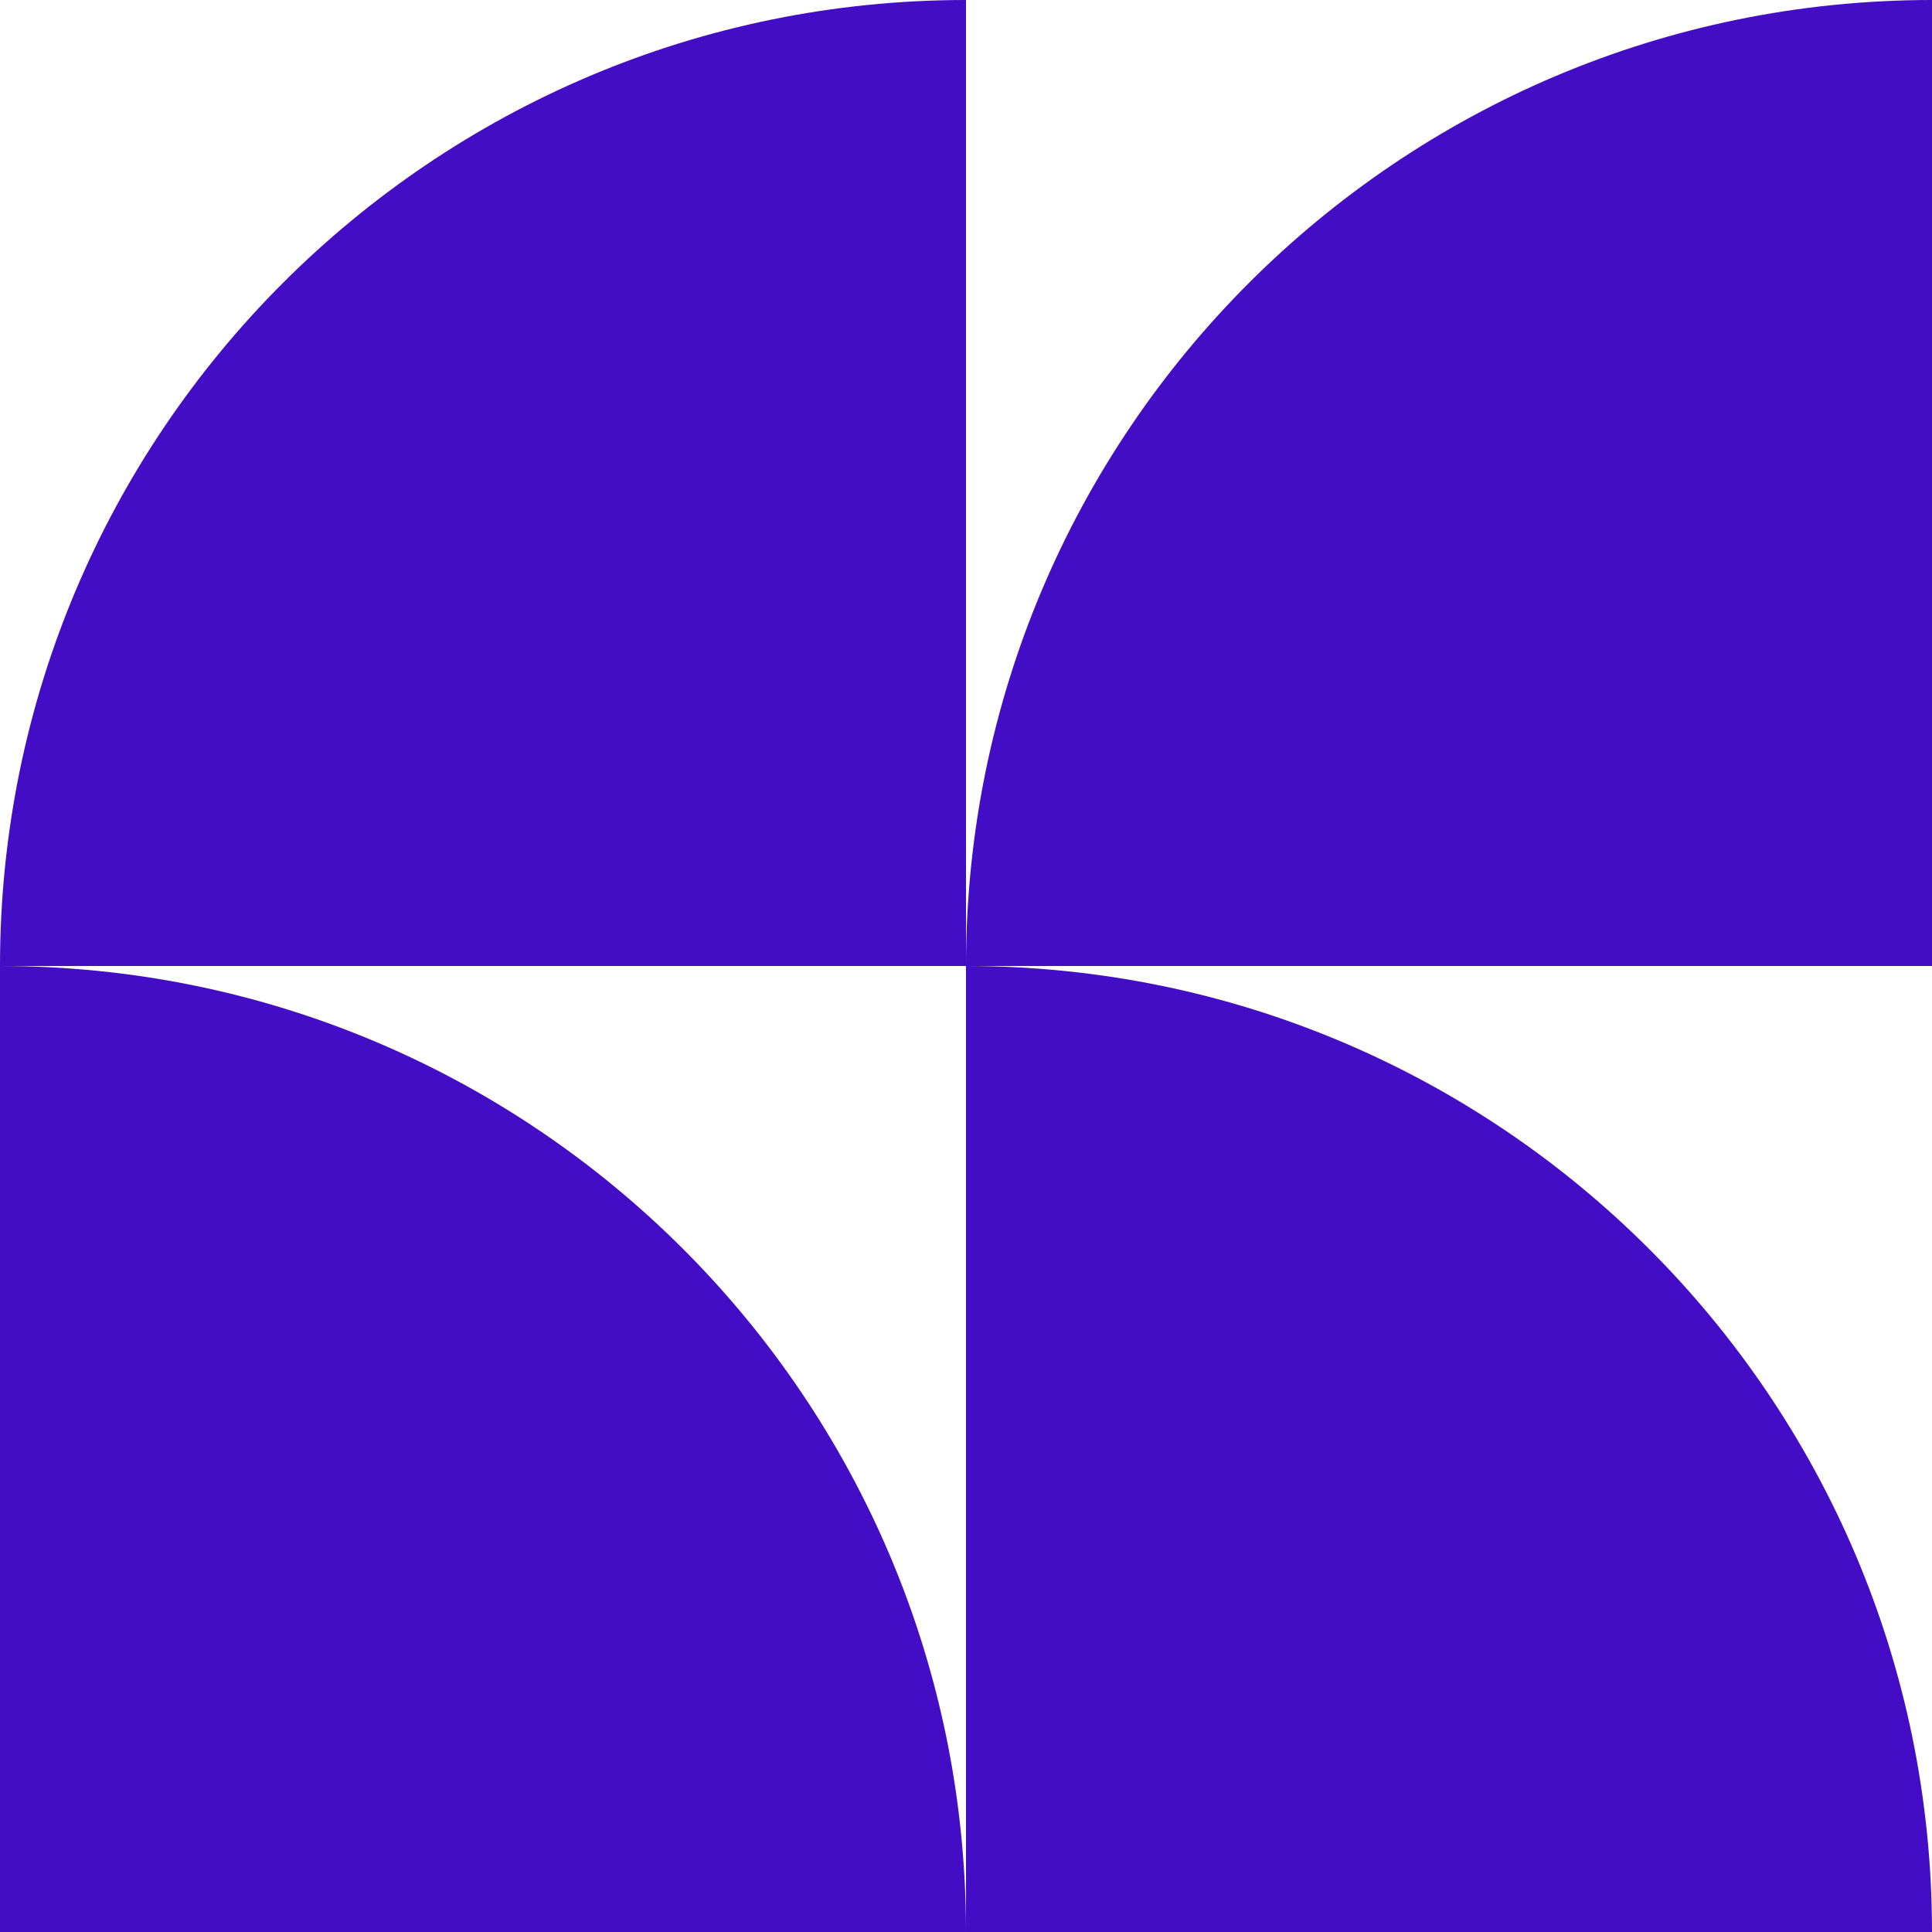 <?xml version="1.0" encoding="UTF-8"?>
<svg width="432px" height="432px" viewBox="0 0 432 432" version="1.1" xmlns="http://www.w3.org/2000/svg" xmlns:xlink="http://www.w3.org/1999/xlink">
    <title>Group 10</title>
    <g id="Page-1" stroke="none" stroke-width="1" fill="none" fill-rule="evenodd">
        <g id="DeluPay-Pro-slider-T1" transform="translate(-803, -1314)" fill="#420DC4">
            <g id="SLIDER-Copy-2" transform="translate(0, 1224)">
                <g id="Group-10" transform="translate(803, 90)">
                    <path d="M216,1.70530257e-13 L216,216 L9.66338121e-13,216 C9.66338121e-13,96.705 96.705,1.70530257e-13 216,1.70530257e-13 Z M432,0 L432,216 L216,216 C216,96.705 312.705,0 432,0 Z" id="Combined-Shape"></path>
                    <g id="Shape-Cercle-1-4-Copy-6" transform="translate(108, 324) scale(1, -1) rotate(-180) translate(-108, -324) translate(-0, 216)">
                        <path d="M1.70530257e-13,-8.52651283e-14 L216,-8.52651283e-14 C216,119.295 119.295,216 1.70530257e-13,216 L1.70530257e-13,-8.52651283e-14 Z" id="Fill-51" transform="translate(108, 108) scale(1, -1) rotate(-270) translate(-108, -108) "></path>
                    </g>
                    <g id="Shape-Cercle-1-4-Copy-5" transform="translate(324, 324) scale(1, -1) rotate(-180) translate(-324, -324) translate(216, 216)">
                        <path d="M5.68434189e-14,-8.52651283e-14 L216,-8.52651283e-14 C216,119.295 119.295,216 5.68434189e-14,216 L5.68434189e-14,-8.52651283e-14 Z" id="Fill-51" transform="translate(108, 108) scale(1, -1) rotate(-270) translate(-108, -108) "></path>
                    </g>
                </g>
            </g>
        </g>
    </g>
</svg>